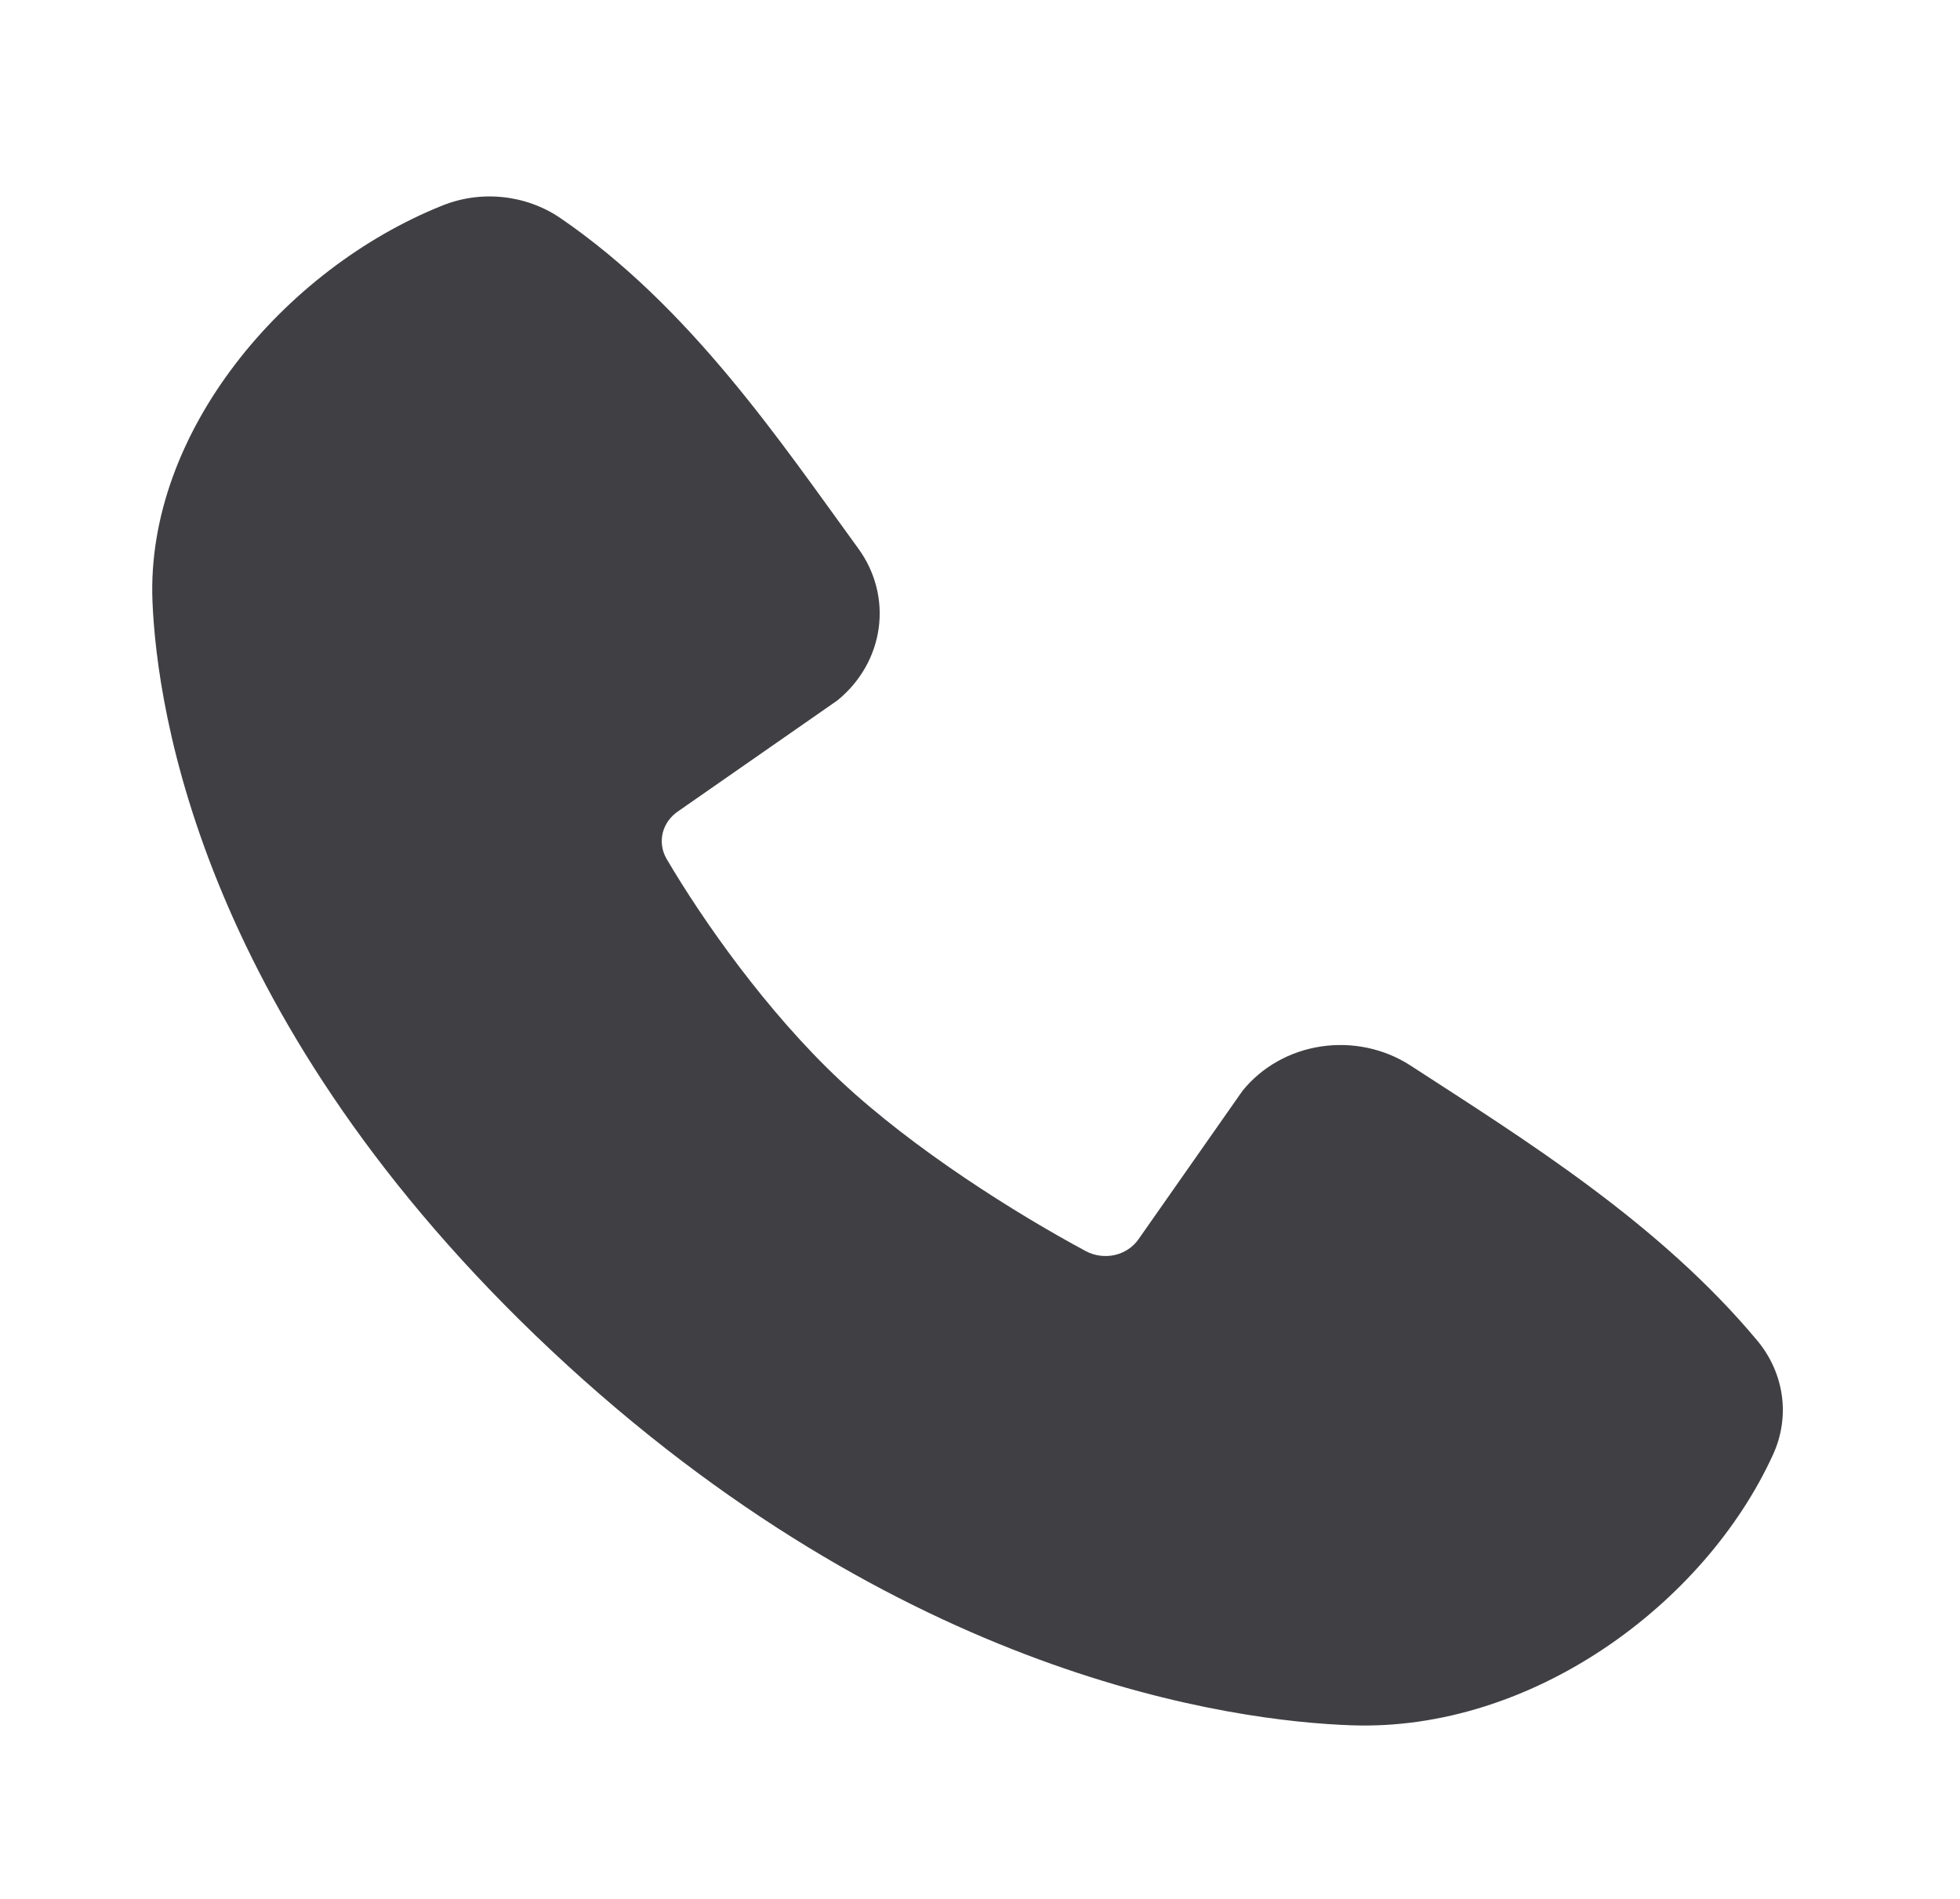 <svg width="32" height="31" viewBox="0 0 32 31" fill="none" xmlns="http://www.w3.org/2000/svg">
<path fill-rule="evenodd" clip-rule="evenodd" d="M22.069 28.166C20.149 28.1 14.708 27.395 9.009 22.054C3.312 16.711 2.561 11.611 2.489 9.81C2.383 7.065 4.625 4.399 7.216 3.358C7.528 3.231 7.87 3.183 8.207 3.218C8.545 3.253 8.867 3.369 9.143 3.556C11.276 5.014 12.748 7.219 14.012 8.953C14.29 9.334 14.409 9.797 14.346 10.255C14.283 10.713 14.043 11.133 13.671 11.435L11.069 13.246C10.944 13.331 10.855 13.456 10.82 13.598C10.786 13.74 10.807 13.888 10.88 14.016C11.469 15.02 12.517 16.515 13.717 17.64C14.917 18.765 16.588 19.813 17.733 20.428C17.877 20.503 18.046 20.524 18.206 20.487C18.365 20.449 18.504 20.355 18.592 20.225L20.285 17.809C20.597 17.421 21.056 17.161 21.567 17.084C22.078 17.007 22.601 17.118 23.027 17.394C24.903 18.611 27.092 19.968 28.695 21.891C28.91 22.151 29.047 22.461 29.092 22.787C29.136 23.114 29.086 23.445 28.947 23.748C27.831 26.189 25.007 28.268 22.069 28.166Z" fill="#404044"/>
</svg>
